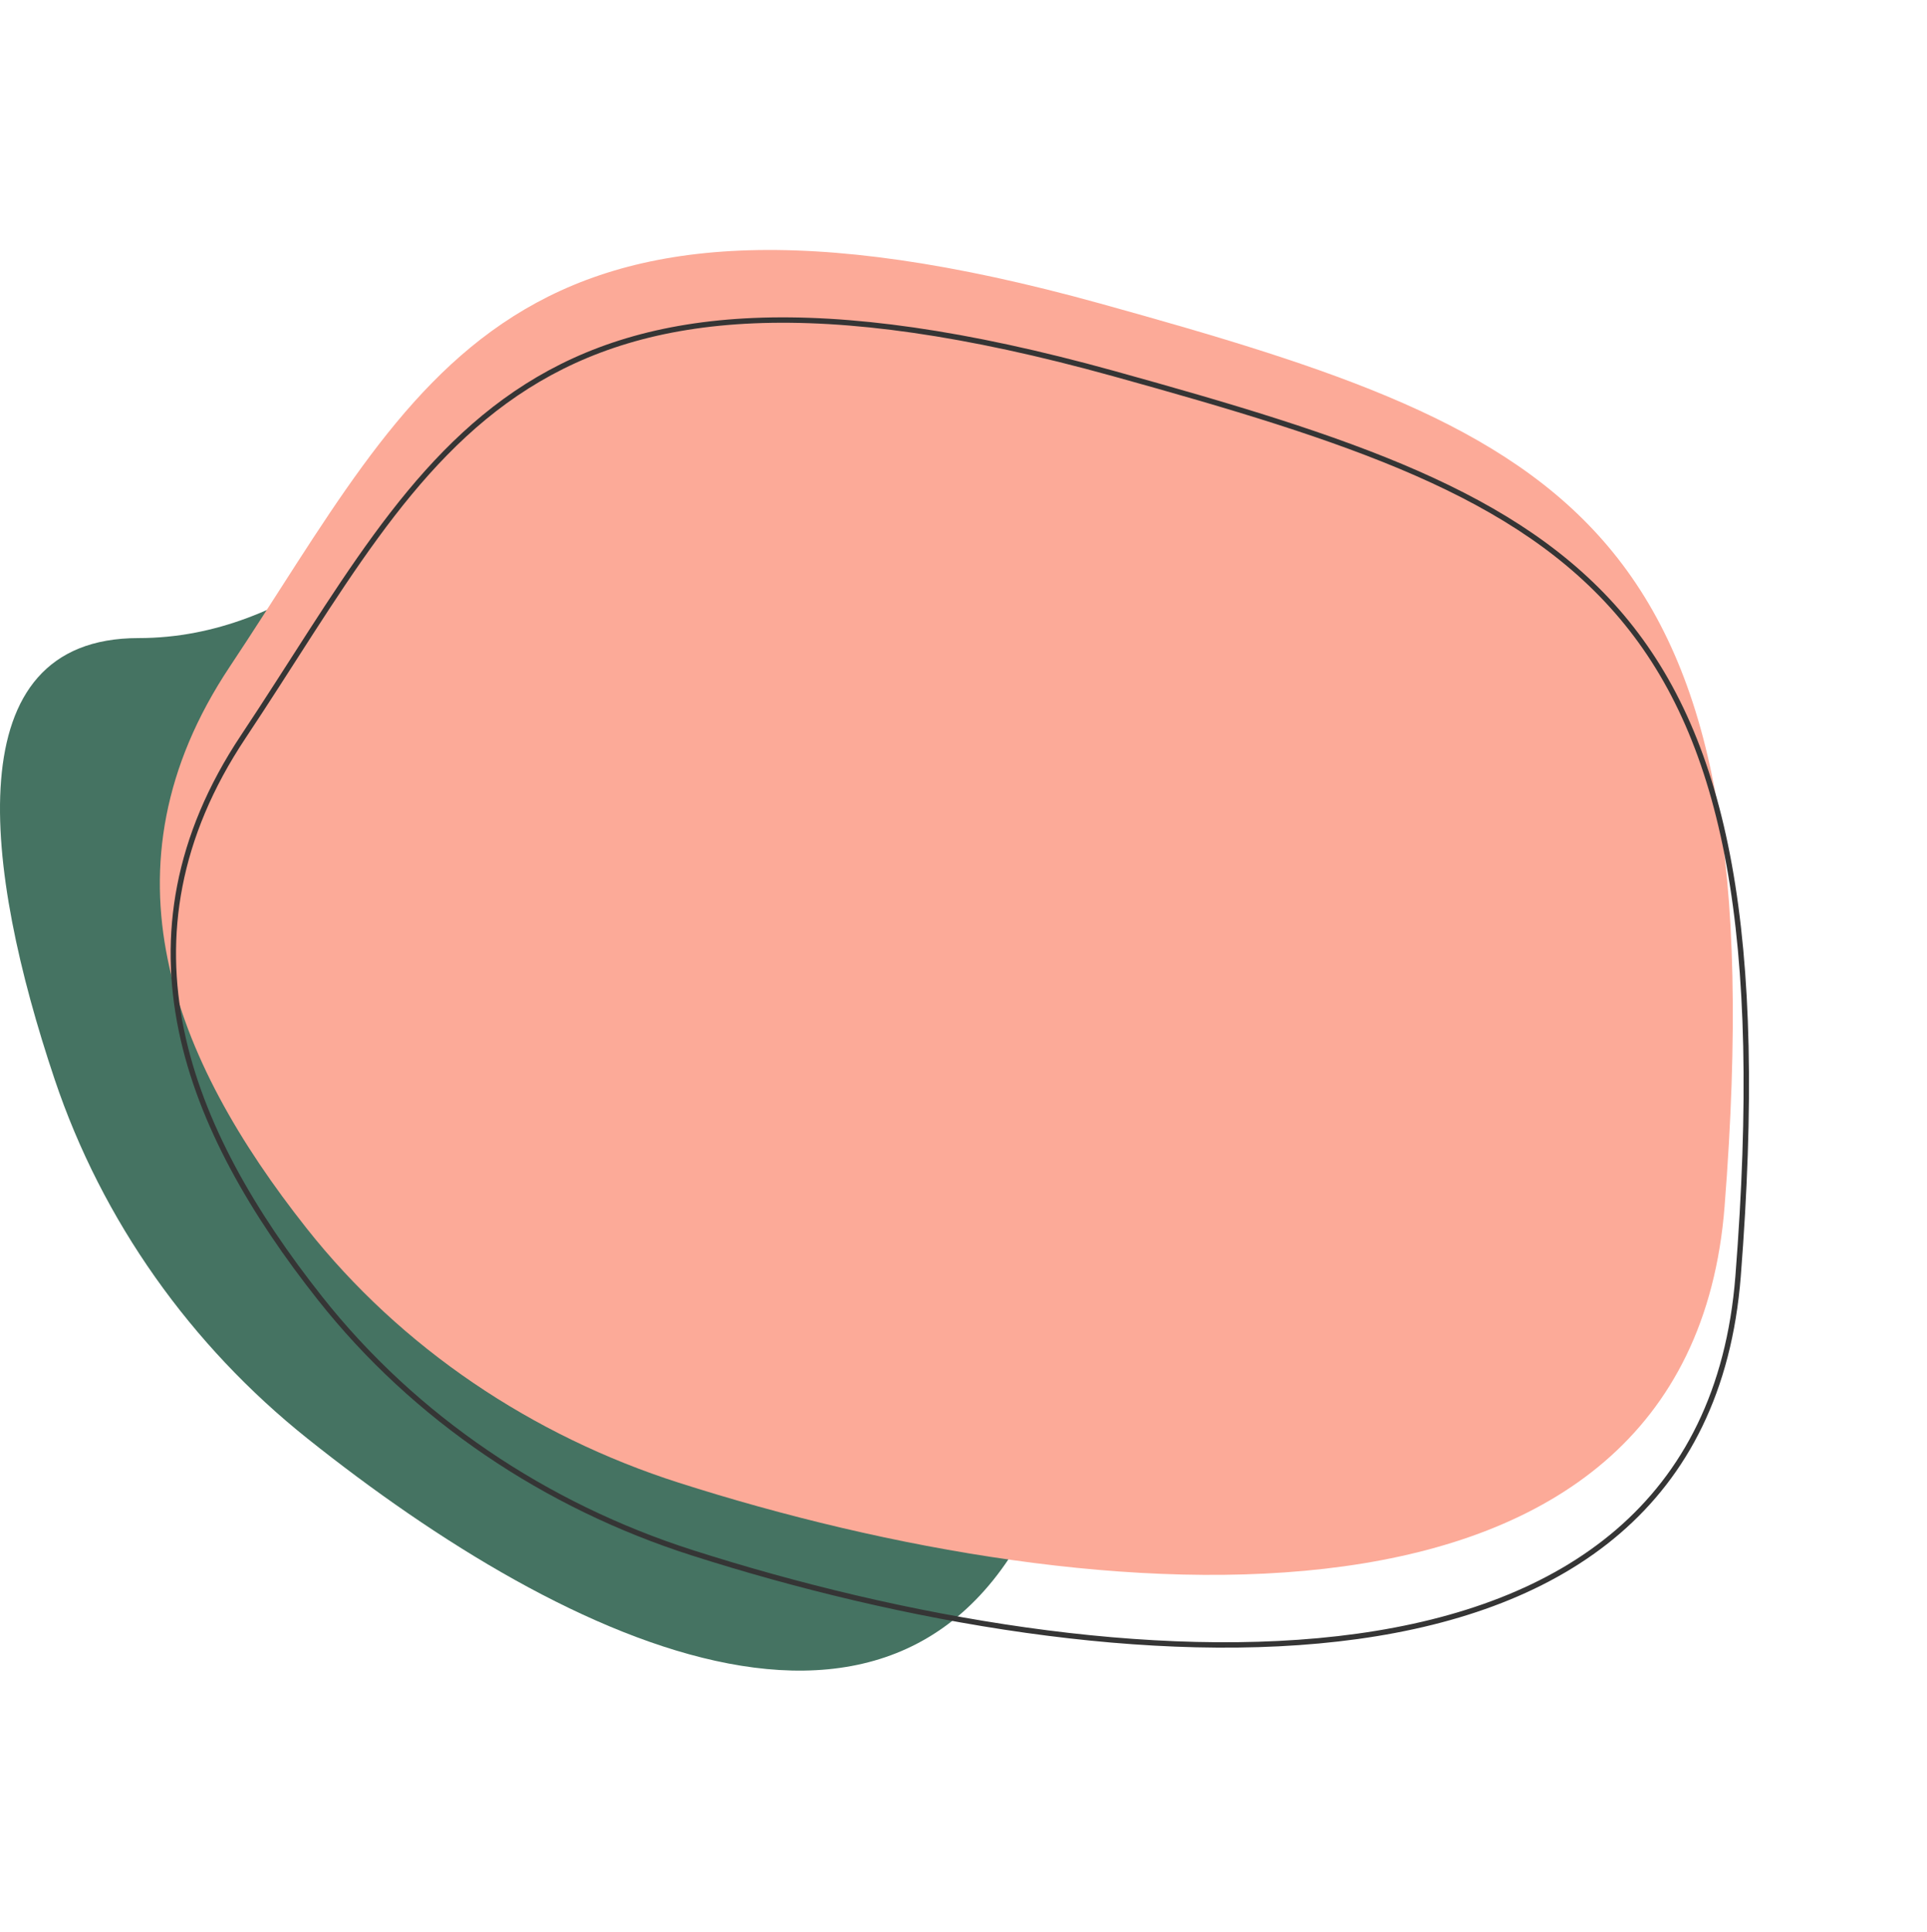 <?xml version="1.0" encoding="UTF-8"?> <svg xmlns="http://www.w3.org/2000/svg" width="715" height="717" viewBox="0 0 715 717" fill="none"> <path d="M51.361 236.804C-16.938 236.804 -5.846 322.744 20.254 400.503C37.896 453.064 70.768 499.299 114.095 533.891C210.164 610.595 342.634 675.401 389.988 547.019C463.689 347.21 342.625 418.613 275.563 236.804C208.502 54.995 168 236.804 51.361 236.804Z" fill="#457362"></path> <path d="M85.249 247.425C35.419 322.301 64.3 393.231 113.698 455.765C148.995 500.449 197.637 532.921 251.873 550.271C405.969 599.566 626.577 617.892 639.903 447.652C659.791 193.58 582.381 160.972 408.265 112.658C187.751 51.469 155.772 141.455 85.249 247.425Z" fill="#FCAA98"></path> <path d="M90.249 273.425C40.419 348.301 69.3 419.231 118.698 481.765C153.995 526.449 202.637 558.921 256.873 576.271C410.969 625.566 631.577 643.892 644.903 473.652C664.791 219.58 587.381 186.972 413.265 138.658C192.751 77.469 160.772 167.455 90.249 273.425Z" stroke="#353535" stroke-width="2"></path> </svg> 